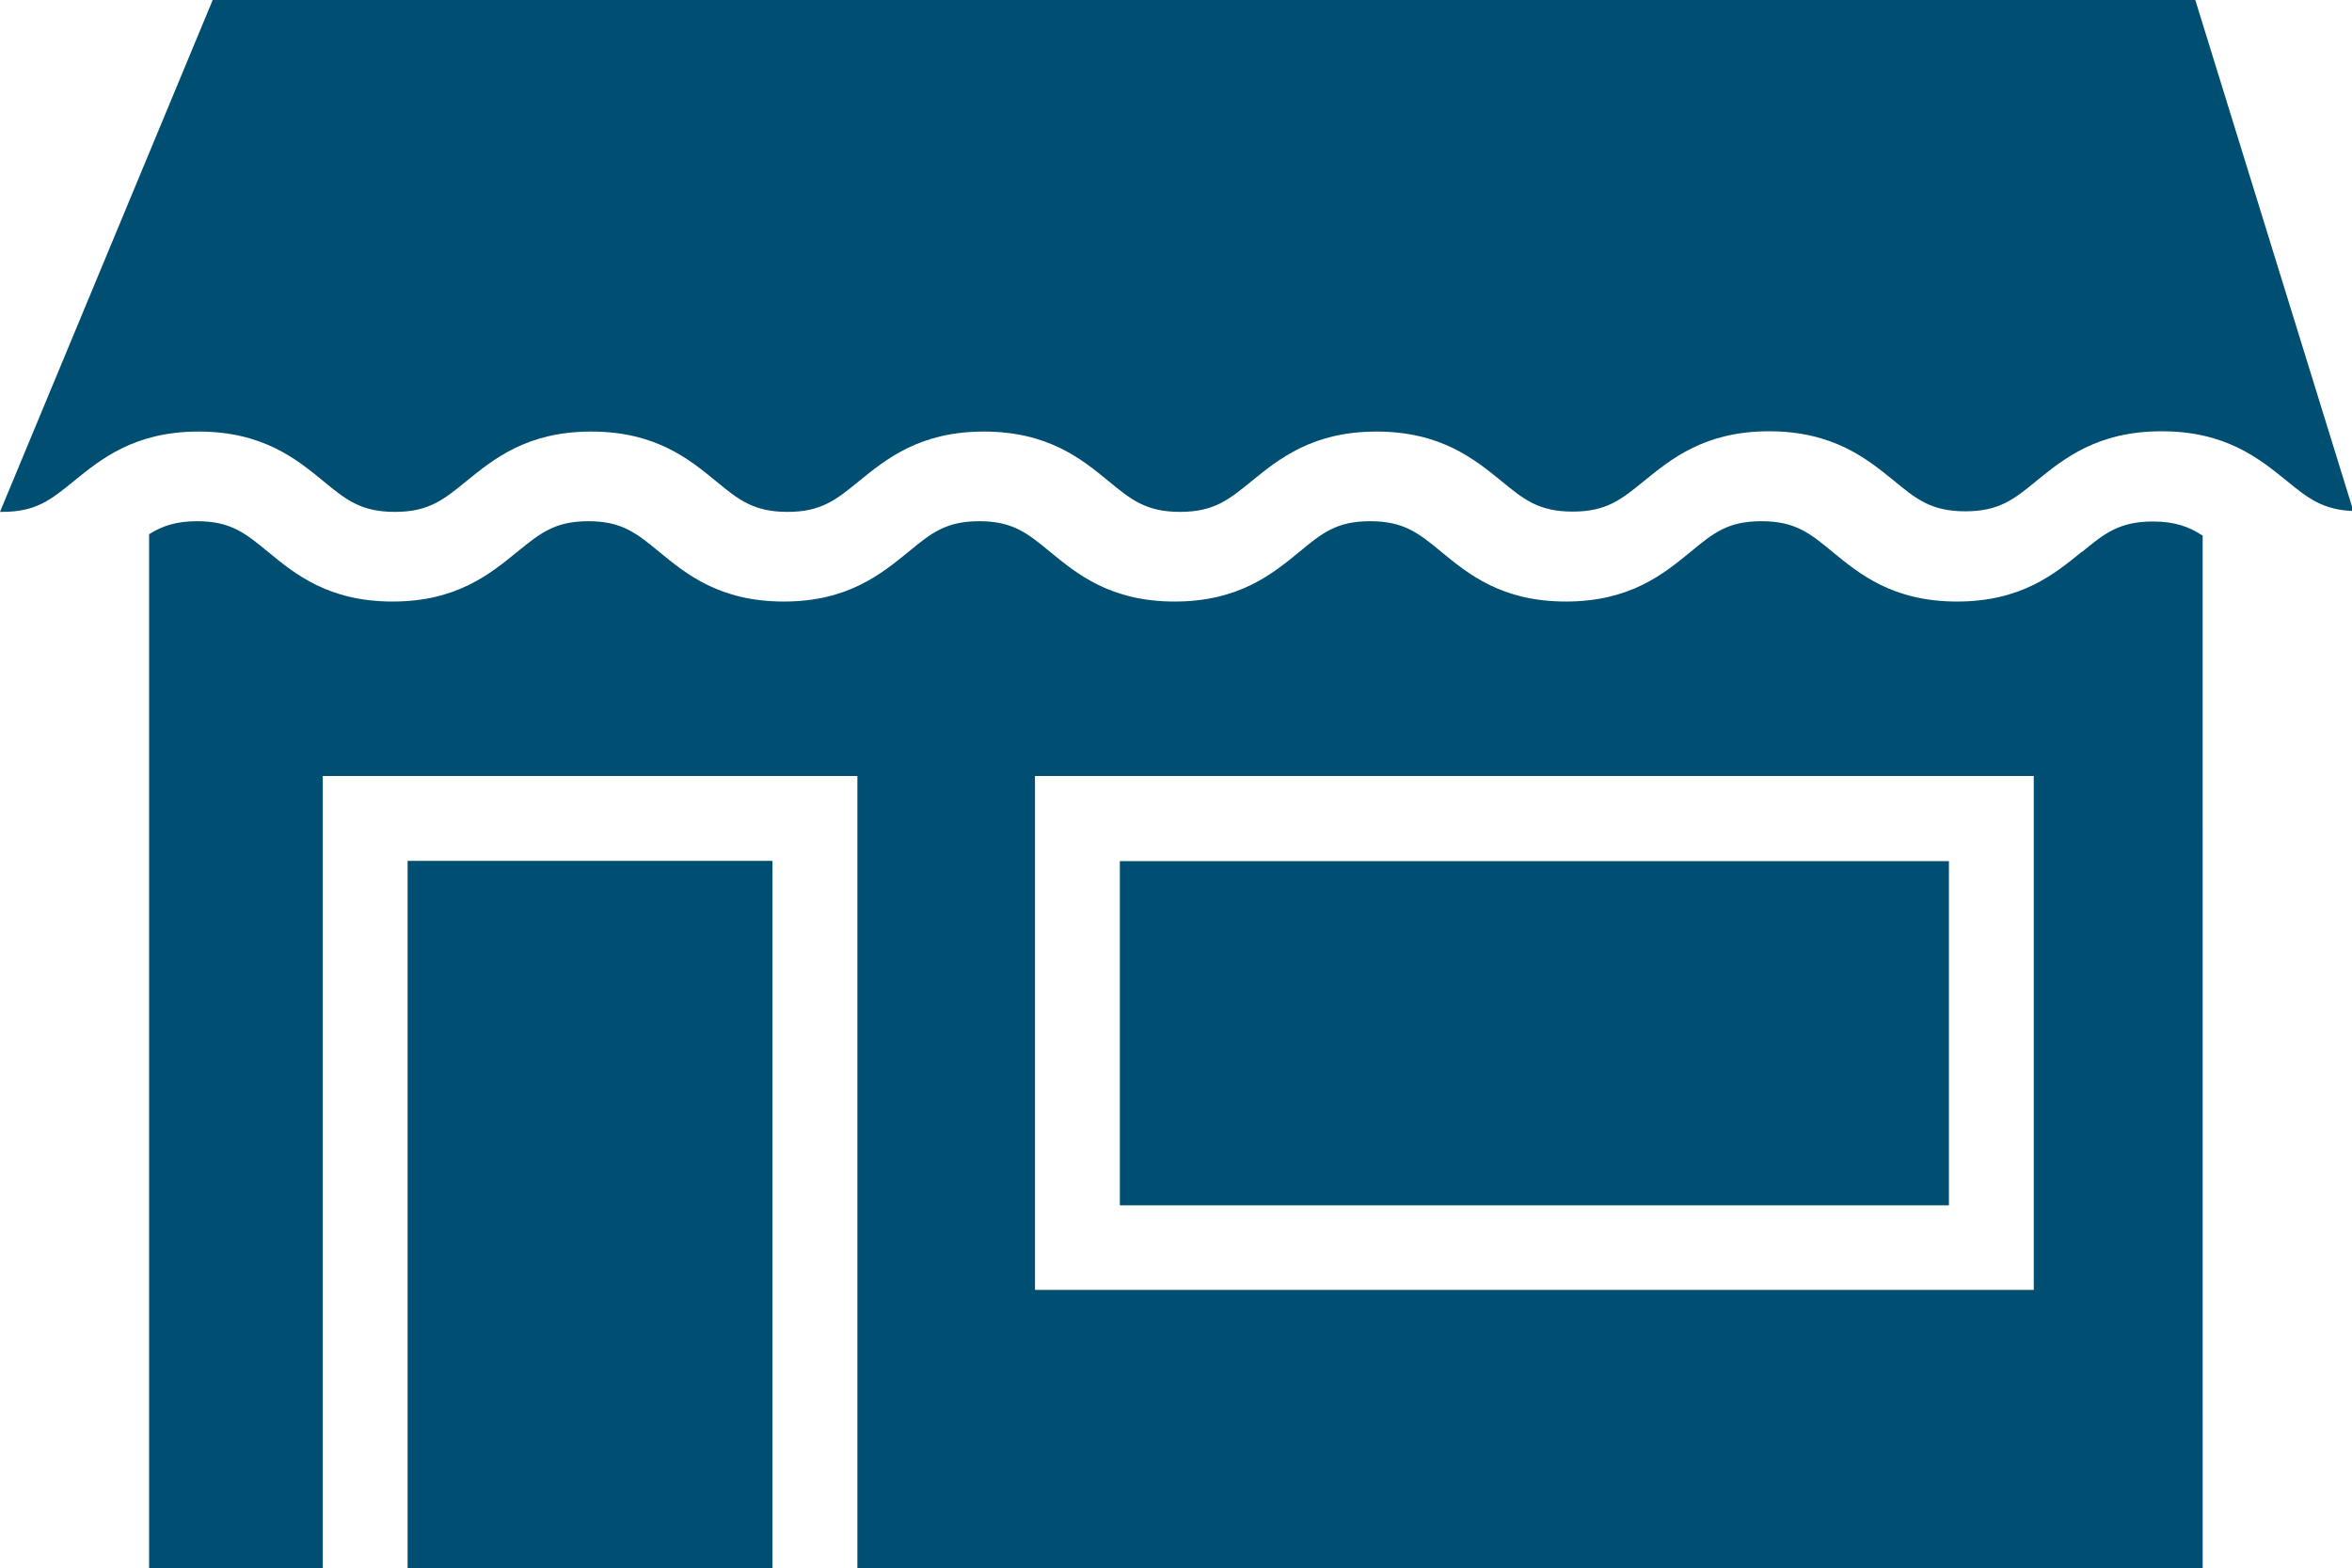 <?xml version="1.0" encoding="UTF-8"?>
<svg id="a" data-name="Calque 1" xmlns="http://www.w3.org/2000/svg" viewBox="0 0 83.15 55.45">
  <path d="m2.6,17.02c.96-.78,2.15-1.76,4.42-1.76s3.46.97,4.42,1.76c.79.65,1.32,1.08,2.52,1.08s1.72-.43,2.52-1.08c.96-.78,2.15-1.76,4.42-1.76s3.46.97,4.42,1.76c.79.65,1.32,1.08,2.52,1.08s1.72-.43,2.52-1.08c.96-.78,2.15-1.76,4.42-1.76s3.46.97,4.42,1.76c.79.65,1.32,1.08,2.52,1.08s1.72-.43,2.52-1.08c.96-.78,2.15-1.76,4.42-1.76s3.46.97,4.42,1.75c.79.65,1.32,1.08,2.52,1.08s1.72-.43,2.52-1.08c.96-.78,2.15-1.76,4.42-1.76s3.46.97,4.42,1.75c.79.65,1.32,1.08,2.52,1.08s1.73-.43,2.52-1.08c.96-.78,2.15-1.75,4.42-1.75s3.46.97,4.42,1.75c.76.62,1.28,1.03,2.36,1.07L77.61,0H7.52L0,18.1s.05,0,.08,0c1.2,0,1.72-.43,2.52-1.08Z" fill="#004f72"/>
  <polygon points="27.31 55.45 27.31 30.44 14.41 30.44 14.41 55.45 24.03 55.45 27.31 55.45" fill="#004f72"/>
  <path d="m73.6,19.51c-.96.78-2.14,1.76-4.41,1.76s-3.45-.97-4.41-1.76c-.79-.65-1.31-1.08-2.51-1.08s-1.71.43-2.5,1.08c-.95.78-2.14,1.76-4.41,1.76s-3.45-.97-4.41-1.76c-.79-.65-1.31-1.08-2.51-1.08s-1.71.43-2.5,1.08c-.95.78-2.14,1.76-4.41,1.76s-3.45-.97-4.41-1.76c-.79-.65-1.31-1.08-2.5-1.08s-1.71.43-2.5,1.08c-.96.78-2.14,1.76-4.41,1.76s-3.45-.97-4.41-1.76c-.79-.65-1.31-1.08-2.5-1.08s-1.71.43-2.51,1.08c-.96.78-2.14,1.76-4.41,1.76s-3.45-.97-4.41-1.76c-.79-.65-1.31-1.08-2.5-1.08-.75,0-1.24.17-1.7.46v36.56h6.14v-28.01h18.9v28.01h47.56V18.94c-.47-.31-.97-.5-1.76-.5-1.19,0-1.72.43-2.51,1.08Zm-1.7,26.1h-35.31v-18.17h35.31v18.17Z" fill="#004f72"/>
  <rect x="39.59" y="30.45" width="29.31" height="12.17" fill="#004f72"/>
</svg>